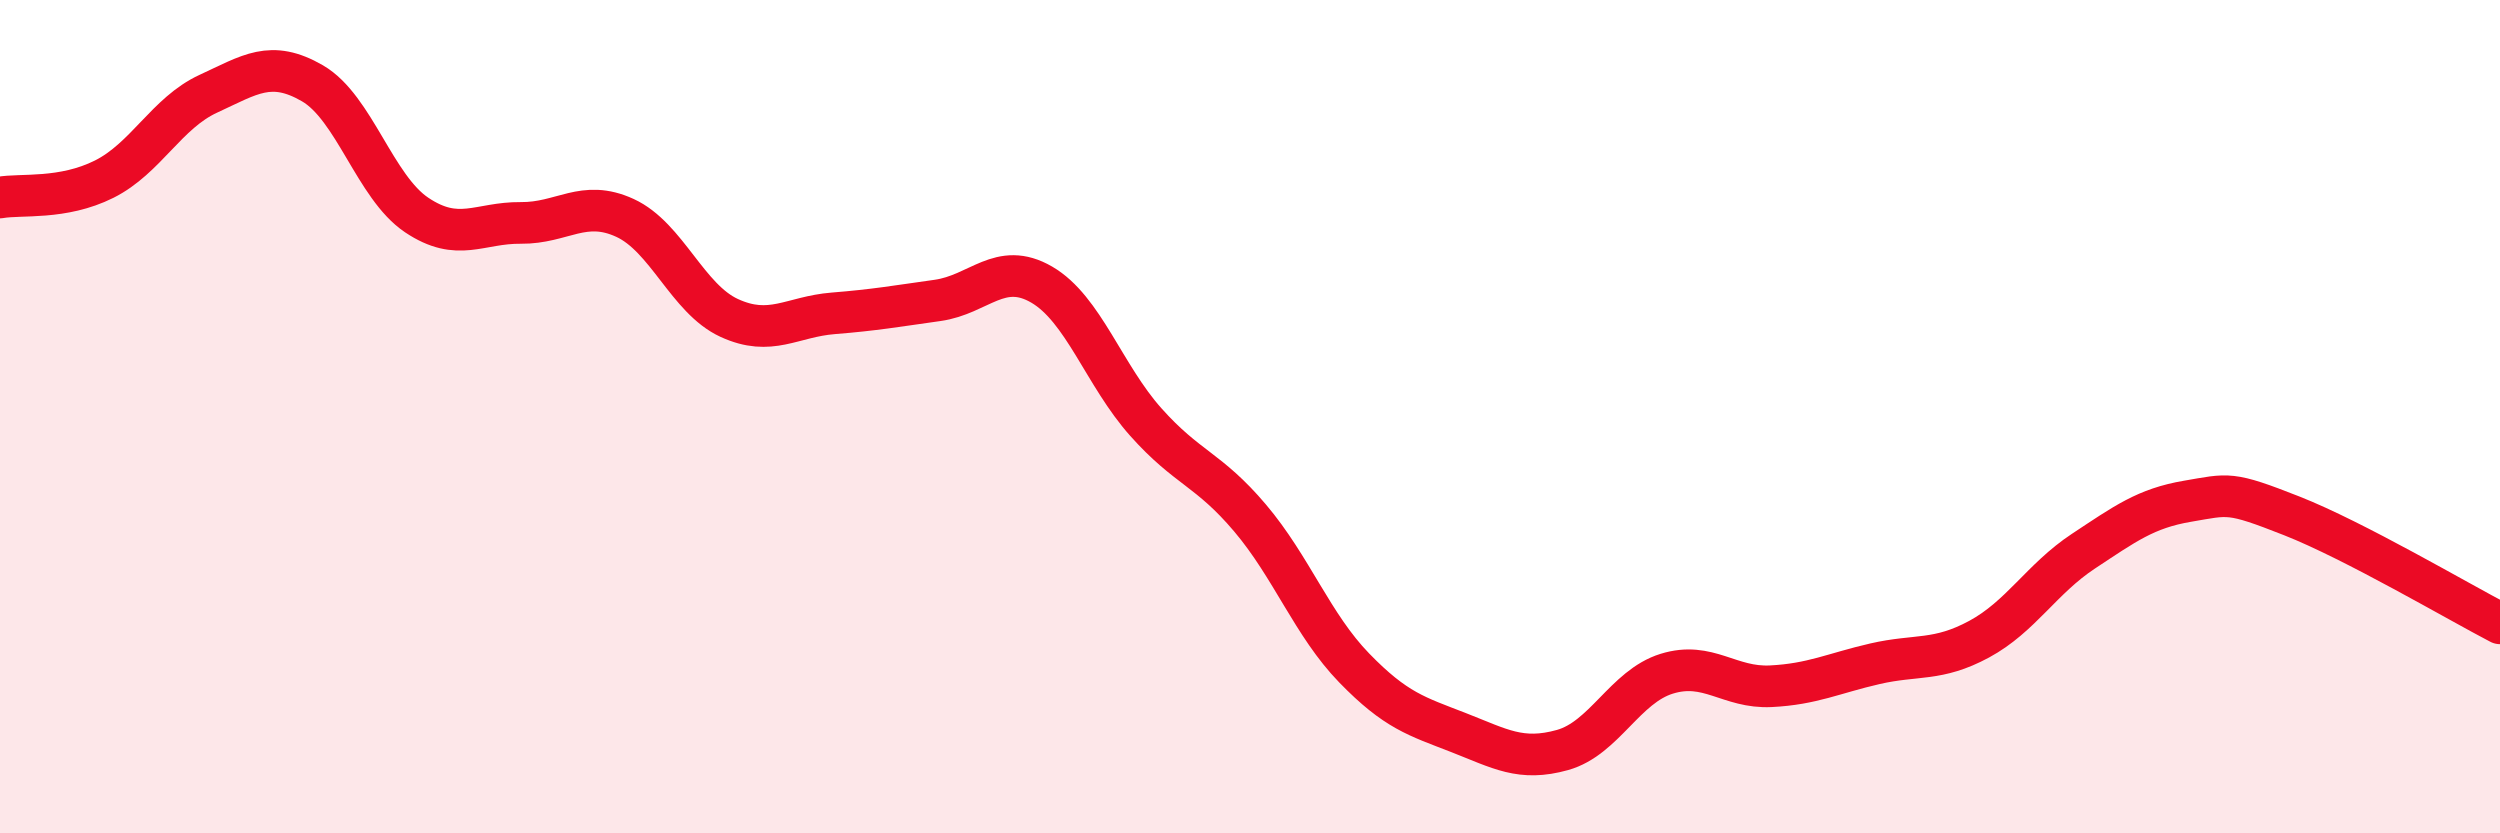 
    <svg width="60" height="20" viewBox="0 0 60 20" xmlns="http://www.w3.org/2000/svg">
      <path
        d="M 0,4.74 C 0.5,4.65 1.5,4.8 2.5,4.3 C 3.5,3.8 4,2.71 5,2.25 C 6,1.79 6.5,1.42 7.5,2 C 8.5,2.58 9,4.49 10,5.16 C 11,5.83 11.5,5.34 12.5,5.35 C 13.5,5.36 14,4.77 15,5.23 C 16,5.69 16.5,7.17 17.5,7.63 C 18.5,8.09 19,7.6 20,7.52 C 21,7.44 21.5,7.35 22.5,7.21 C 23.5,7.07 24,6.25 25,6.83 C 26,7.41 26.5,9.01 27.5,10.13 C 28.5,11.25 29,11.25 30,12.43 C 31,13.61 31.5,15 32.5,16.03 C 33.5,17.06 34,17.19 35,17.58 C 36,17.97 36.5,18.28 37.5,18 C 38.5,17.72 39,16.48 40,16.17 C 41,15.86 41.5,16.52 42.5,16.47 C 43.5,16.42 44,16.16 45,15.93 C 46,15.7 46.5,15.88 47.5,15.34 C 48.5,14.8 49,13.89 50,13.23 C 51,12.57 51.5,12.2 52.5,12.03 C 53.5,11.86 53.5,11.79 55,12.38 C 56.5,12.97 59,14.44 60,14.96L60 20L0 20Z"
        fill="#EB0A25"
        opacity="0.1"
        stroke-linecap="round"
        stroke-linejoin="round"
      />
      <path
        d="M 0,4.74 C 0.5,4.65 1.5,4.8 2.5,4.3 C 3.5,3.8 4,2.71 5,2.25 C 6,1.79 6.5,1.42 7.5,2 C 8.5,2.58 9,4.49 10,5.16 C 11,5.83 11.5,5.34 12.5,5.35 C 13.5,5.36 14,4.77 15,5.23 C 16,5.69 16.5,7.17 17.5,7.63 C 18.5,8.09 19,7.6 20,7.52 C 21,7.44 21.5,7.35 22.5,7.21 C 23.5,7.07 24,6.25 25,6.83 C 26,7.41 26.5,9.01 27.5,10.13 C 28.5,11.25 29,11.25 30,12.43 C 31,13.61 31.5,15 32.5,16.03 C 33.5,17.06 34,17.19 35,17.58 C 36,17.97 36.5,18.28 37.5,18 C 38.5,17.72 39,16.48 40,16.17 C 41,15.86 41.5,16.52 42.5,16.47 C 43.5,16.42 44,16.16 45,15.93 C 46,15.7 46.5,15.88 47.5,15.34 C 48.5,14.8 49,13.89 50,13.23 C 51,12.57 51.5,12.2 52.5,12.03 C 53.5,11.86 53.5,11.79 55,12.38 C 56.5,12.97 59,14.44 60,14.96"
        stroke="#EB0A25"
        stroke-width="1"
        fill="none"
        stroke-linecap="round"
        stroke-linejoin="round"
      />
    </svg>
  